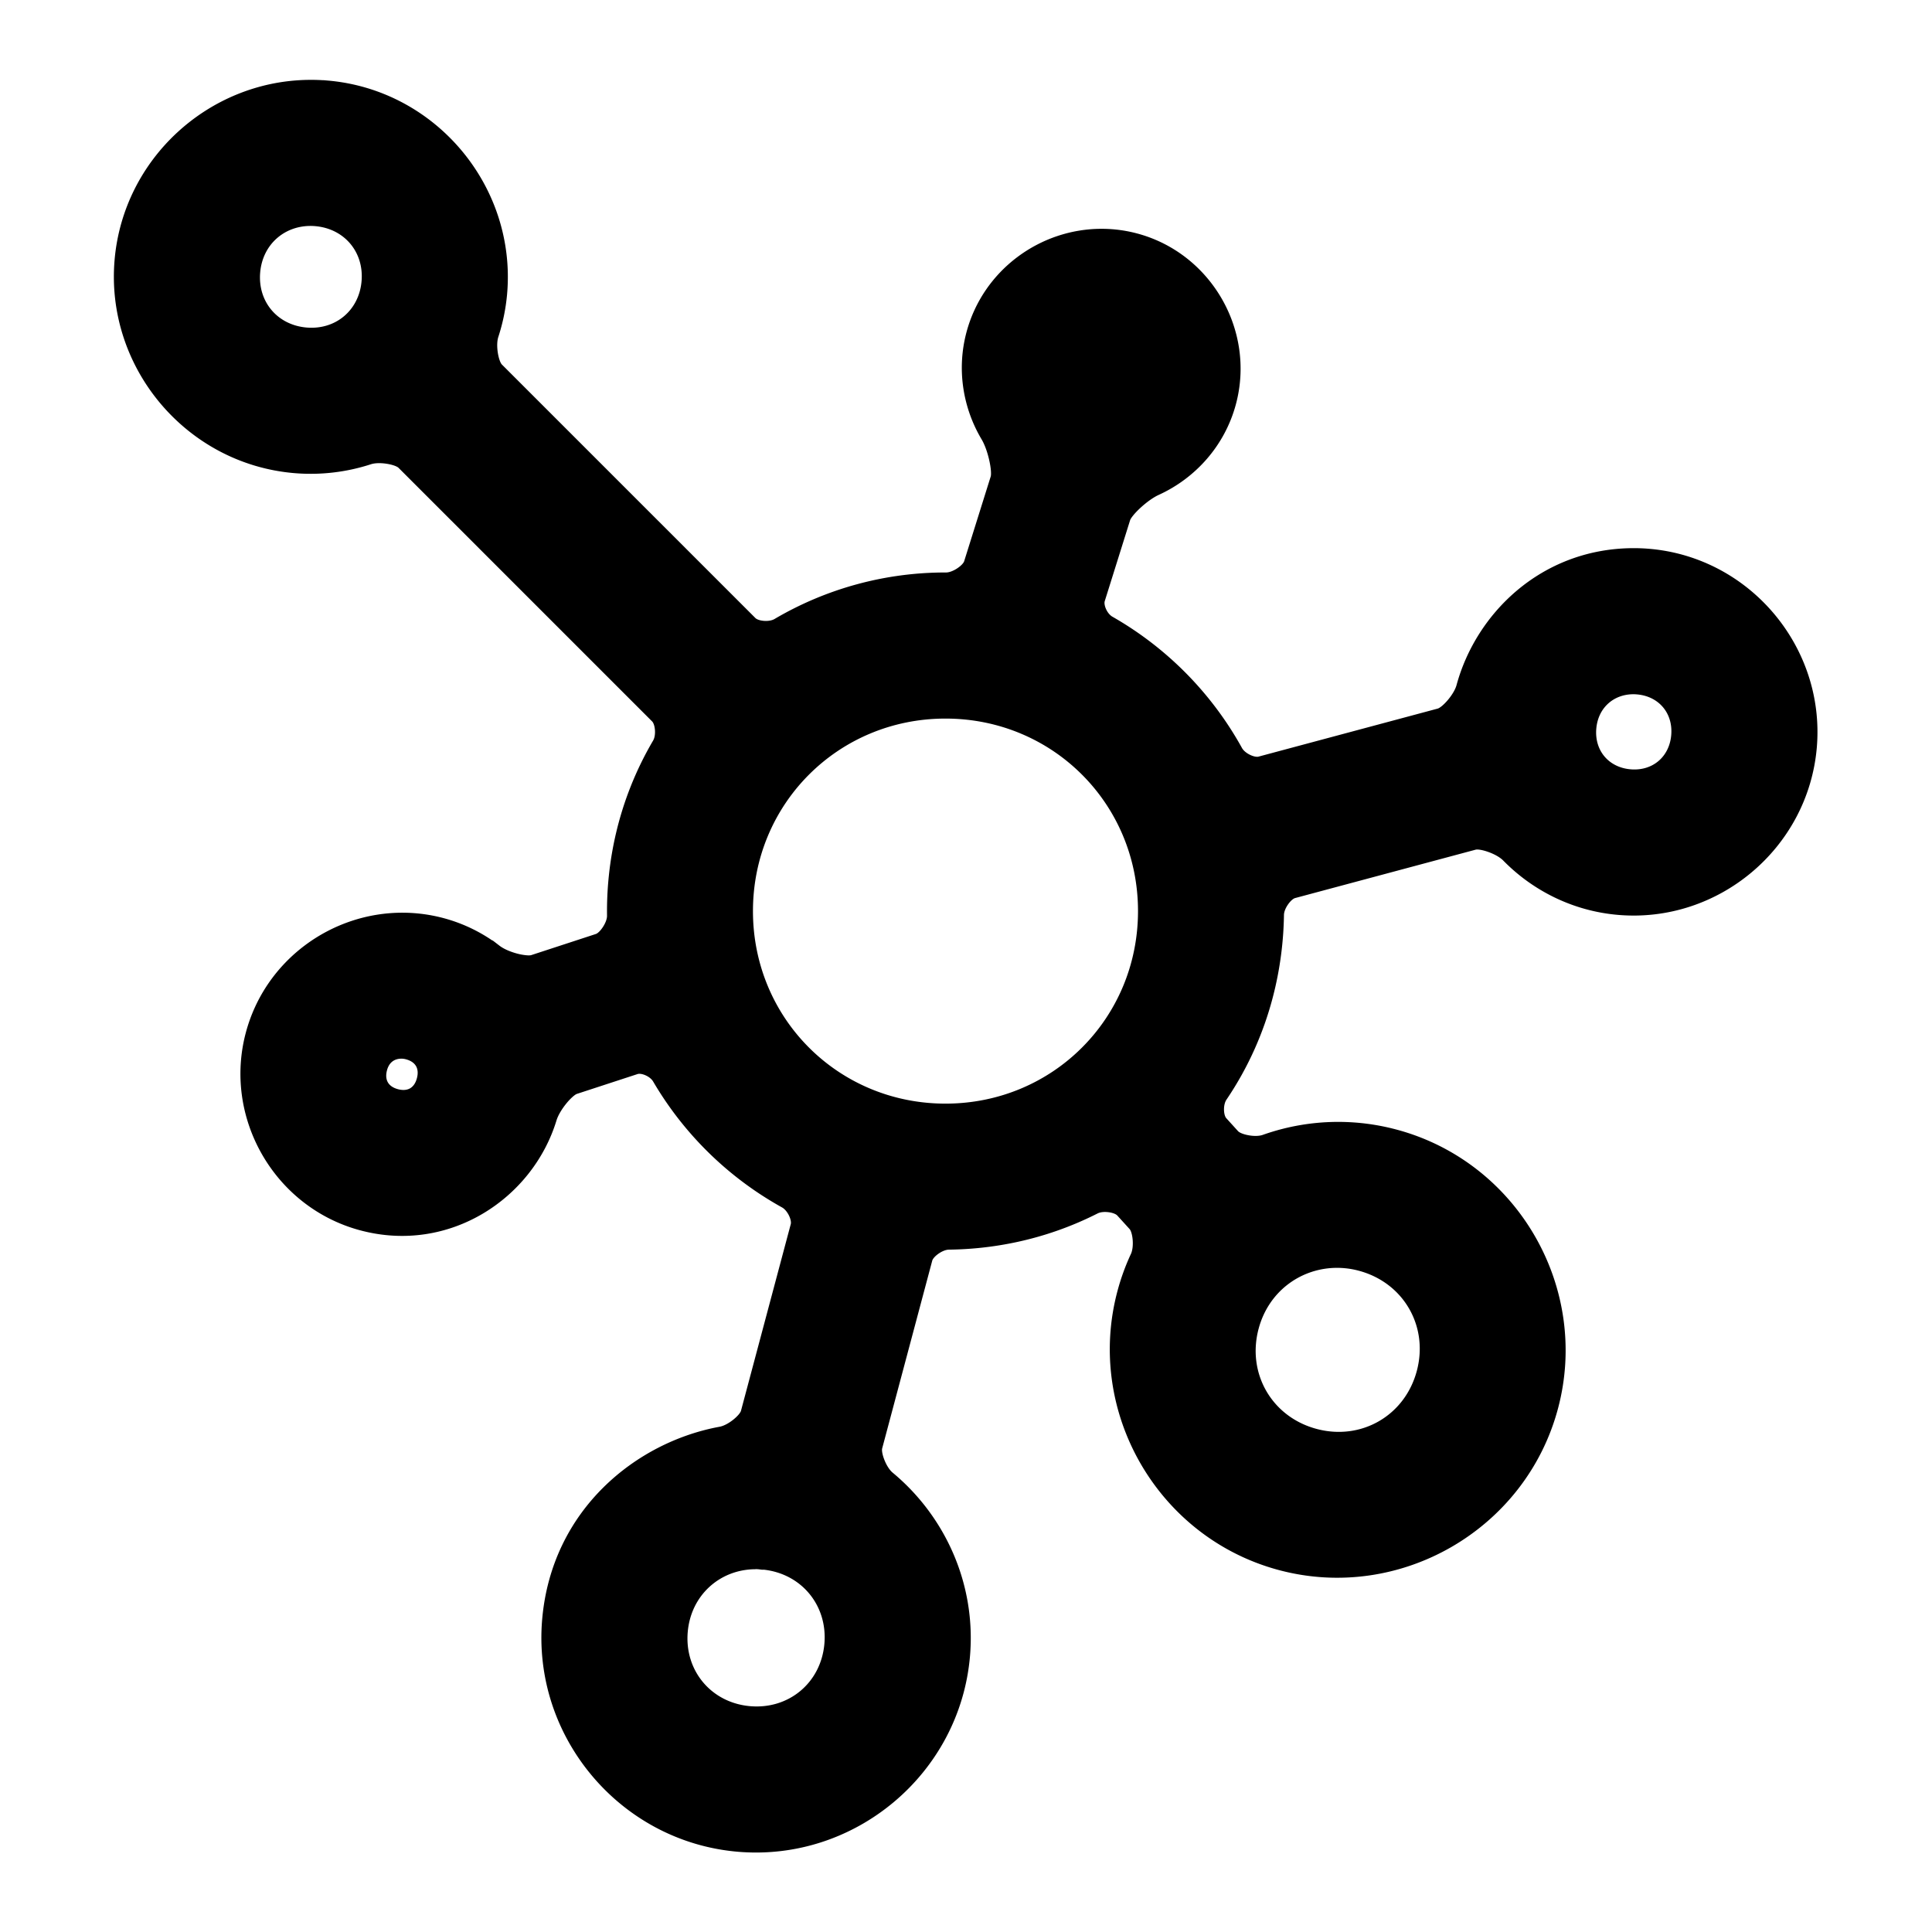 <svg xmlns="http://www.w3.org/2000/svg"
     width="500"
     height="500">
     <style>
          #connectITFavicon {
               fill: #000;
               stroke: #000;
          }

          @media (prefers-color-scheme: dark) {
               #connectITFavicon {
                    fill: #fff;
                    stroke: #fff;
               }
          }
     </style>
     <g>
          <path id="connectITFavicon"
               d="M-267.01 11.602c-10.99.165-20.374 8.7-21.35 19.851-1.04 11.895 7.879 22.526 19.774 23.567 2.961.259 5.853-.104 8.527-.973.578-.188 1.354-.182 2.051-.068.697.113 1.312.328 1.578.595l28.649 28.649c.257.257.415.745.457 1.271.042.526-.034 1.089-.274 1.496-3.98 6.779-5.21 13.74-5.136 19.528.006.484-.225 1.057-.54 1.543-.314.485-.709.882-1.062.998l-7.303 2.388c-.184.06-.455.067-.779.037a6.851 6.851 0 0 1-1.092-.2c-.78-.207-1.608-.544-2.162-.97a17.475 17.475 0 0 0-6.135-3.033 17.54 17.54 0 0 0-4.414-.6c-7.902-.058-15.2 5.22-17.326 13.155-2.52 9.405 3.15 19.22 12.555 21.74 9.823 2.632 18.963-3.517 21.572-12.076.208-.68.687-1.45 1.201-2.082a6.99 6.99 0 0 1 .77-.813c.245-.216.469-.371.652-.431l6.86-2.242c.341-.112.808-.037 1.251.158.444.195.863.514 1.098.916a38.068 38.068 0 0 0 14.371 14.033c.413.23.76.668.987 1.133.225.465.331.958.238 1.308l-5.627 21.098c-.097.363-.512.84-1.045 1.266-.533.425-1.183.79-1.762.896-9.173 1.68-18.568 9.116-19.633 21.283-1.136 12.994 8.599 24.596 21.592 25.733 12.994 1.137 24.596-8.598 25.733-21.592.702-8.034-2.756-15.533-8.557-20.348-.445-.369-.823-1.002-1.072-1.63-.25-.629-.37-1.248-.274-1.612l5.658-21.219c.095-.354.45-.746.895-1.06.446-.314.986-.547 1.463-.553 4.515-.052 10.434-.921 16.582-4.037.425-.215 1.007-.258 1.543-.185.536.072 1.026.258 1.271.529l1.399 1.54c.25.276.415.858.469 1.503.053.645-.01 1.35-.247 1.857a24.928 24.928 0 0 0-1.48 4.076c-3.59 13.398 4.46 27.336 17.857 30.926 13.398 3.59 27.336-4.46 30.926-17.857 3.59-13.398-4.46-27.336-17.857-30.926a25.052 25.052 0 0 0-6.283-.856 25.037 25.037 0 0 0-8.557 1.44c-.524.185-1.23.178-1.867.06-.636-.116-1.2-.337-1.451-.613l-.002-.002a.05.05 0 0 1-.002-.002l-1.332-1.467c-.244-.268-.374-.749-.385-1.261-.011-.513.1-1.057.363-1.446 5.11-7.558 6.333-15.27 6.41-20.603.007-.478.242-1.021.559-1.47.316-.45.711-.808 1.066-.903l20.399-5.467c.369-.099 1.04.023 1.738.274.699.25 1.42.634 1.863 1.085 3.25 3.315 7.662 5.557 12.623 5.99 11.072.97 20.973-7.338 21.942-18.41.968-11.071-7.341-20.972-18.412-21.94-.692-.061-1.38-.085-2.063-.075-9.972.15-17.094 7.215-19.238 15.1-.17.623-.613 1.323-1.1 1.894-.487.571-1.01 1.012-1.379 1.111l-20.246 5.426c-.35.094-.841-.011-1.305-.236-.463-.225-.9-.57-1.128-.983a38.078 38.078 0 0 0-14.442-14.634c-.404-.23-.729-.647-.93-1.088-.2-.441-.279-.909-.171-1.252l2.867-9.149c.06-.191.22-.436.447-.714.227-.28.522-.59.856-.897.666-.616 1.482-1.225 2.209-1.557 3.997-1.825 7.213-5.358 8.431-9.904 2.164-8.076-2.711-16.516-10.787-18.68a15.044 15.044 0 0 0-3.793-.513c-6.79-.047-13.059 4.487-14.885 11.3-1.1 4.107-.375 8.32 1.653 11.729.407.685.732 1.647.927 2.531.098.442.165.865.192 1.223.027.358.017.652-.043.844l-3 9.576c-.111.353-.5.749-.979 1.066-.479.318-1.05.554-1.537.553h-.07a37.517 37.517 0 0 0-19.059 5.186c-.408.24-.97.318-1.494.277-.524-.041-1.01-.2-1.267-.457l-28.645-28.645c-.266-.266-.481-.878-.594-1.574-.112-.695-.118-1.47.07-2.049.492-1.508.825-3.096.97-4.74 1.04-11.895-7.88-22.526-19.774-23.566a21.7 21.7 0 0 0-2.217-.078zm.21 15.5c.216-.003.433.006.655.025 3.567.312 5.992 3.201 5.68 6.768-.312 3.566-3.201 5.991-6.767 5.68-3.567-.313-5.992-3.202-5.68-6.768.292-3.344 2.873-5.668 6.111-5.705zm149.456 52.9c.155-.002.324.005.506.021 2.748.24 4.557 2.395 4.317 5.143-.24 2.748-2.395 4.555-5.143 4.314-2.748-.24-4.557-2.394-4.316-5.142.225-2.577 2.154-4.308 4.636-4.336zM-195 82.752c12.393 0 22.248 9.855 22.248 22.248s-9.855 22.248-22.248 22.248-22.248-9.855-22.248-22.248 9.855-22.248 22.248-22.248zm-61.533 38.418c.218-.007.458.018.717.088.674.18 1.165.528 1.439 1.004.274.475.33 1.075.148 1.75-.18.675-.528 1.165-1.003 1.44-.476.273-1.076.328-1.75.148-.675-.181-1.166-.529-1.44-1.004-.274-.476-.33-1.075-.148-1.75.294-1.098 1.072-1.646 2.037-1.676zm105.42 23.635a9.955 9.955 0 0 1 2.945.34c5.315 1.424 8.315 6.624 6.89 11.939-1.424 5.315-6.623 8.315-11.939 6.89-5.315-1.424-8.315-6.623-6.89-11.939 1.157-4.319 4.836-7.079 8.994-7.23zm-65.434 34.039h.006c.232-.022.505.01.692.035l.142.018a.05.05 0 0 1 .027-.02c4.66.408 7.906 4.276 7.498 8.936-.407 4.66-4.273 7.905-8.933 7.498-4.66-.408-7.906-4.276-7.498-8.936.382-4.367 3.822-7.477 8.066-7.531z"
               transform="translate(691.436 -4.762) scale(2.291)" />
     </g>
</svg>